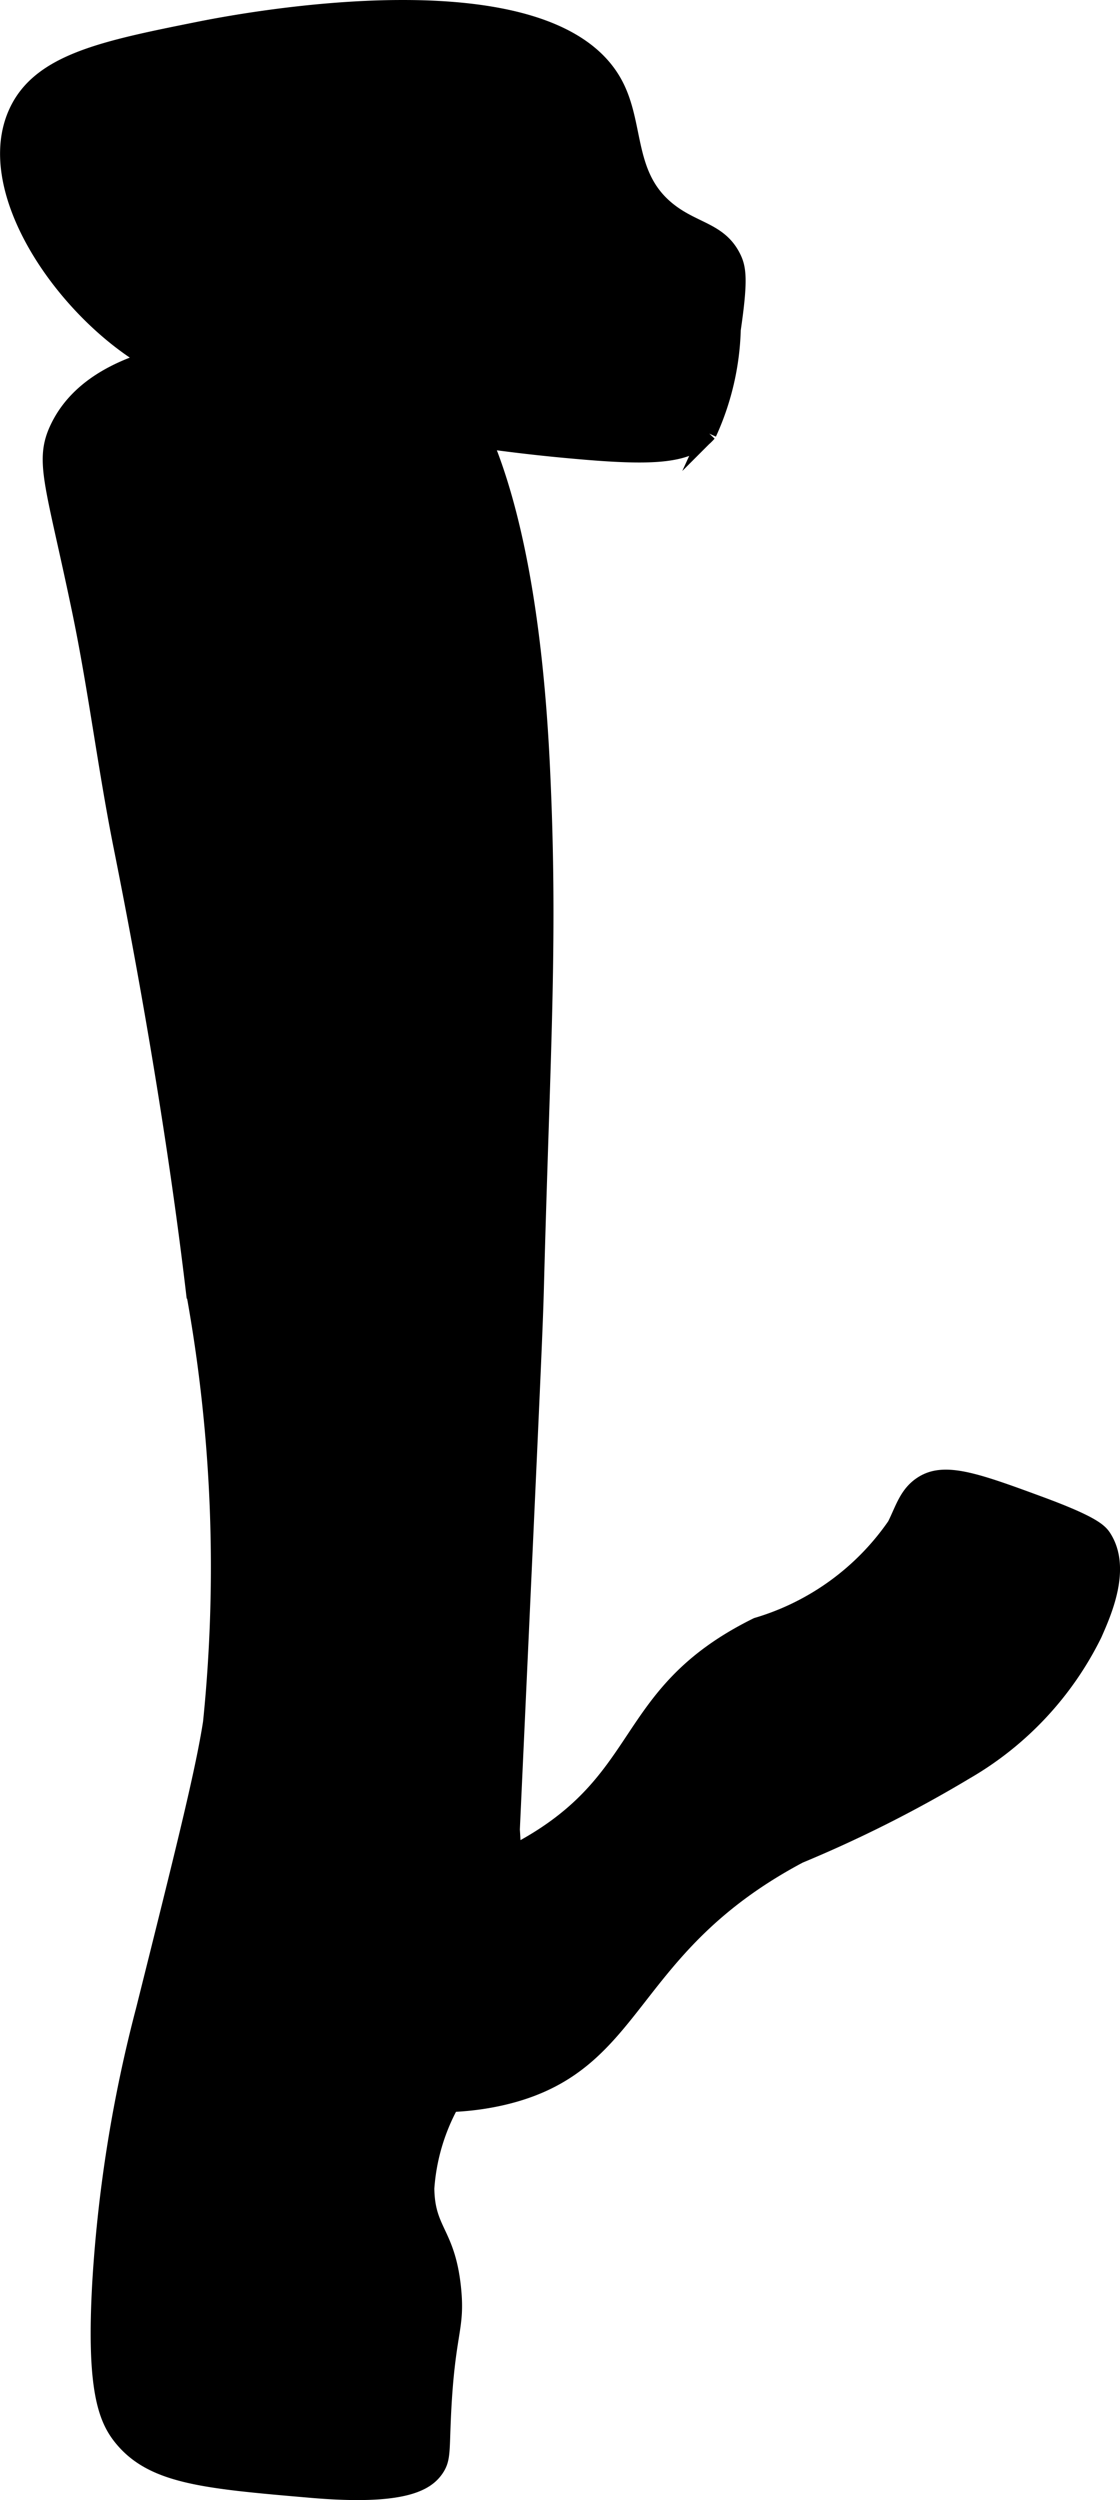 <?xml version="1.0" encoding="UTF-8"?>
<svg xmlns="http://www.w3.org/2000/svg"
     version="1.1"
     width="3.65mm"
     height="8.144mm"
     viewBox="0 0 10.346 23.086">
   <defs>
      <style type="text/css"><![CDATA[
      .a {
        stroke: #000;
        stroke-miterlimit: 10;
        stroke-width: 0.15px;
      }
    ]]></style>
   </defs>
   <path class="a"
         d="M1.236,3.237a5.862,5.862,0,0,0,1.51.49,16.102,16.102,0,0,0,2.554.434c.771.07,1.067.043,1.245-.16a2.456,2.456,0,0,0,.223-.957c.067-.458.052-.568,0-.67-.121-.239-.345-.243-.574-.415C5.766,1.638,5.888,1.16,5.675.771,5.069-.339,2.256.191,1.842.274.96.451.364.57.152,1.043-.155,1.724.511,2.744,1.236,3.237Z"/>
   <path class="a"
         d="M.538,3.949c-.149.308-.044.51.2,1.681.151.724.24,1.461.385,2.186.096.482.45,2.258.668,4.101A14.177,14.177,0,0,1,1.95,15.906c-.072.464-.255,1.194-.62,2.654a12.983,12.983,0,0,0-.401,2.484c-.062,1.038.057,1.306.21,1.485.289.338.772.379,1.737.462.862.074,1.064-.068,1.149-.191.061-.089.052-.155.064-.447.035-.827.133-.833.096-1.213-.052-.526-.242-.53-.248-.931a1.89,1.89,0,0,1,.407-1.048,4.876,4.876,0,0,0,.383-2.266c.218-4.748.213-4.643.226-5.142.057-2.101.128-3.113.051-4.695-.139-2.861-.817-3.541-.974-3.693A.852.852,0,0,0,3.446,3.167C2.516,3.137.955,3.085.538,3.949Z"/>
   <path class="a"
         d="M4.716,17.126c-.513.259-.962.643-1.495.858a.675.675,0,0,0-.304.222.794.794,0,0,0-.073.731c.2.442,1.114.605,1.851.415,1.22-.314,1.09-1.371,2.688-2.22a11.744,11.744,0,0,0,1.536-.774,2.992,2.992,0,0,0,1.187-1.269c.089-.202.268-.604.089-.888-.035-.056-.097-.126-.584-.306-.575-.212-.867-.316-1.071-.202-.157.088-.192.238-.27.393a2.366,2.366,0,0,1-1.277.926C5.692,15.654,6.022,16.467,4.716,17.126Z"/>
</svg>
